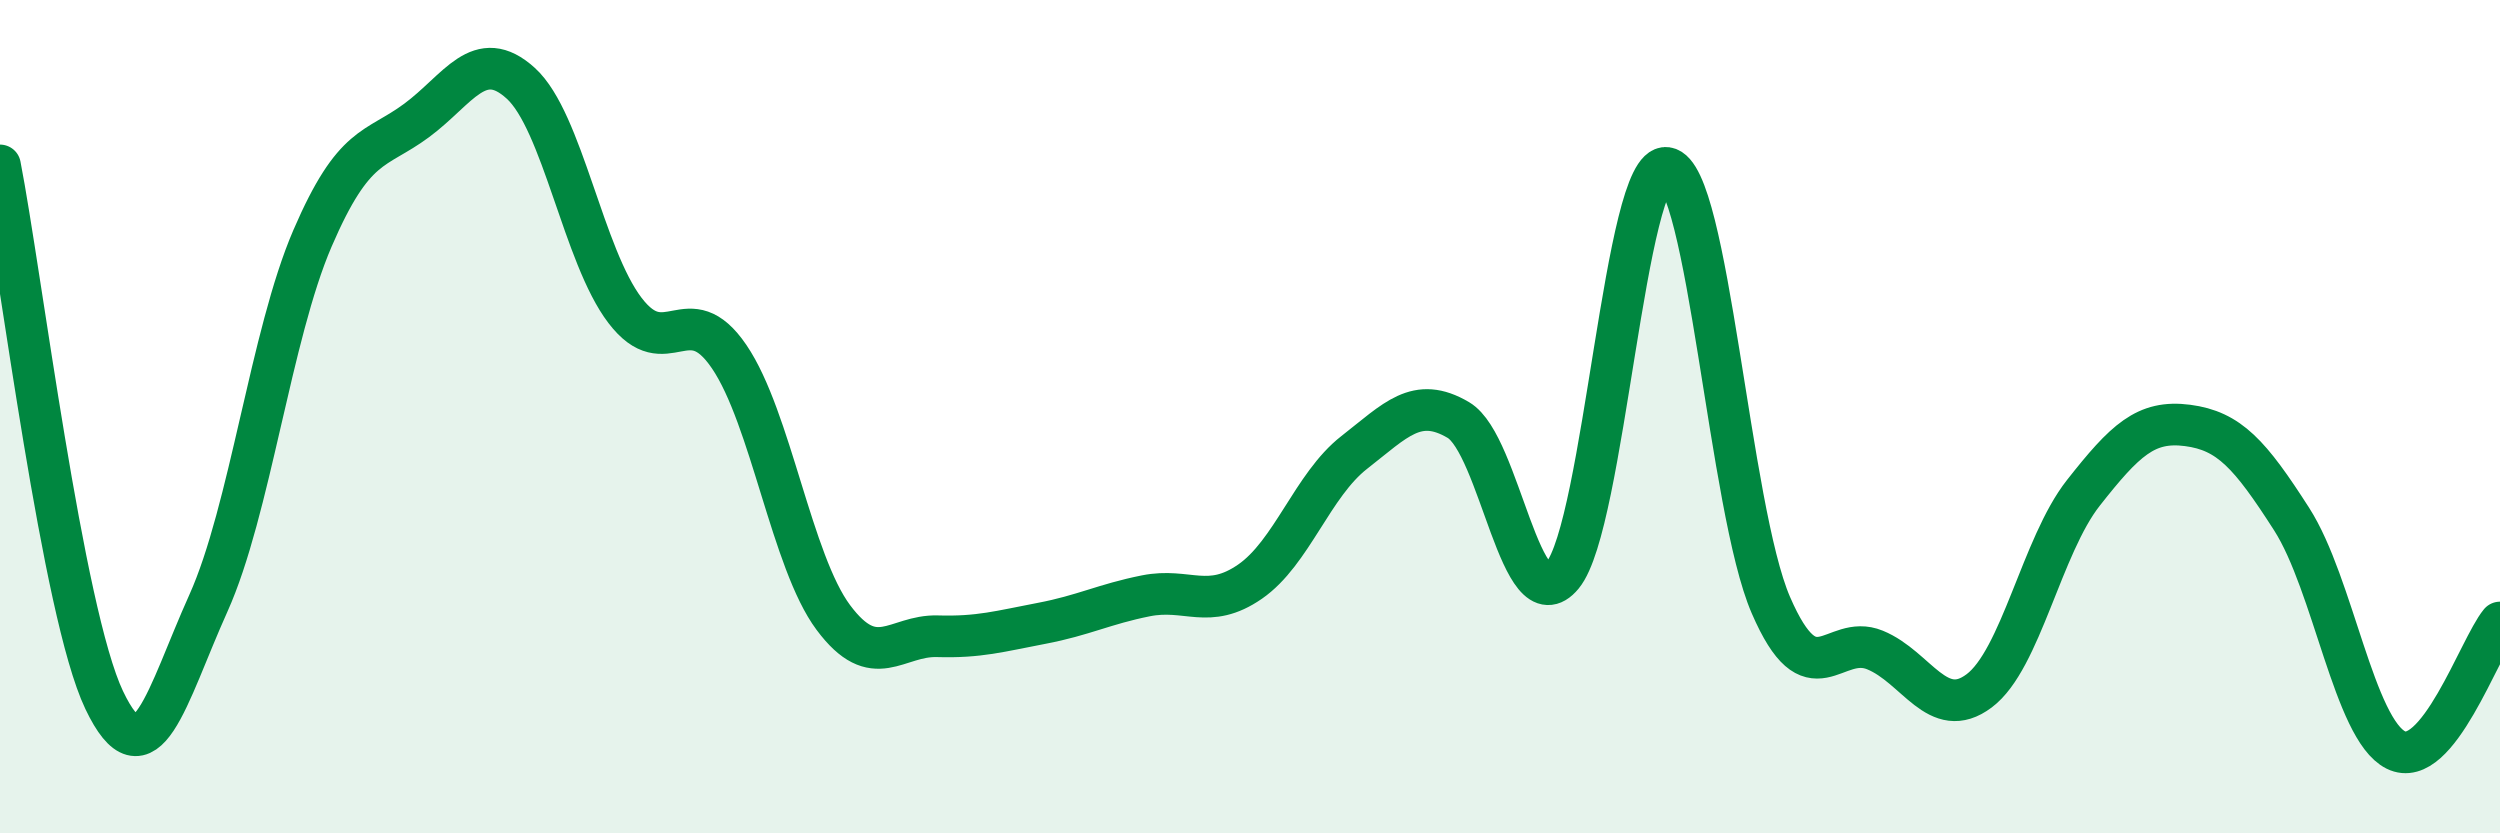 
    <svg width="60" height="20" viewBox="0 0 60 20" xmlns="http://www.w3.org/2000/svg">
      <path
        d="M 0,3.97 C 0.5,6.54 1.5,14.7 2.5,16.8 C 3.5,18.9 4,16.7 5,14.48 C 6,12.26 6.5,8.04 7.5,5.72 C 8.5,3.4 9,3.63 10,2.89 C 11,2.15 11.5,1.09 12.5,2 C 13.5,2.91 14,6.14 15,7.45 C 16,8.76 16.5,7.09 17.5,8.56 C 18.5,10.03 19,13.48 20,14.82 C 21,16.16 21.5,15.24 22.5,15.27 C 23.5,15.3 24,15.15 25,14.96 C 26,14.77 26.5,14.5 27.5,14.3 C 28.5,14.1 29,14.65 30,13.96 C 31,13.27 31.5,11.64 32.5,10.86 C 33.5,10.08 34,9.49 35,10.08 C 36,10.67 36.5,15.02 37.5,13.81 C 38.5,12.6 39,3.89 40,4.03 C 41,4.17 41.5,12.21 42.5,14.52 C 43.5,16.83 44,15.19 45,15.6 C 46,16.01 46.5,17.33 47.5,16.58 C 48.5,15.83 49,13.1 50,11.83 C 51,10.56 51.5,10.08 52.5,10.21 C 53.5,10.34 54,10.9 55,12.46 C 56,14.02 56.5,17.5 57.5,18 C 58.5,18.5 59.5,15.55 60,14.94L60 20L0 20Z"
        fill="#008740"
        opacity="0.1"
        stroke-linecap="round"
        stroke-linejoin="round"
      />
      <path
        d="M 0,3.97 C 0.5,6.54 1.5,14.7 2.5,16.8 C 3.5,18.9 4,16.7 5,14.48 C 6,12.26 6.5,8.04 7.5,5.72 C 8.5,3.4 9,3.63 10,2.89 C 11,2.15 11.5,1.09 12.5,2 C 13.5,2.91 14,6.14 15,7.45 C 16,8.76 16.5,7.09 17.5,8.56 C 18.5,10.03 19,13.48 20,14.82 C 21,16.16 21.5,15.24 22.5,15.27 C 23.5,15.3 24,15.15 25,14.96 C 26,14.77 26.5,14.5 27.5,14.3 C 28.5,14.1 29,14.65 30,13.96 C 31,13.27 31.5,11.64 32.5,10.86 C 33.5,10.08 34,9.49 35,10.08 C 36,10.67 36.5,15.02 37.5,13.81 C 38.5,12.6 39,3.89 40,4.03 C 41,4.17 41.5,12.21 42.5,14.52 C 43.5,16.83 44,15.19 45,15.6 C 46,16.01 46.5,17.33 47.5,16.58 C 48.5,15.83 49,13.1 50,11.83 C 51,10.56 51.5,10.08 52.5,10.21 C 53.5,10.34 54,10.9 55,12.46 C 56,14.02 56.5,17.5 57.5,18 C 58.5,18.5 59.5,15.55 60,14.94"
        stroke="#008740"
        stroke-width="1"
        fill="none"
        stroke-linecap="round"
        stroke-linejoin="round"
      />
    </svg>
  